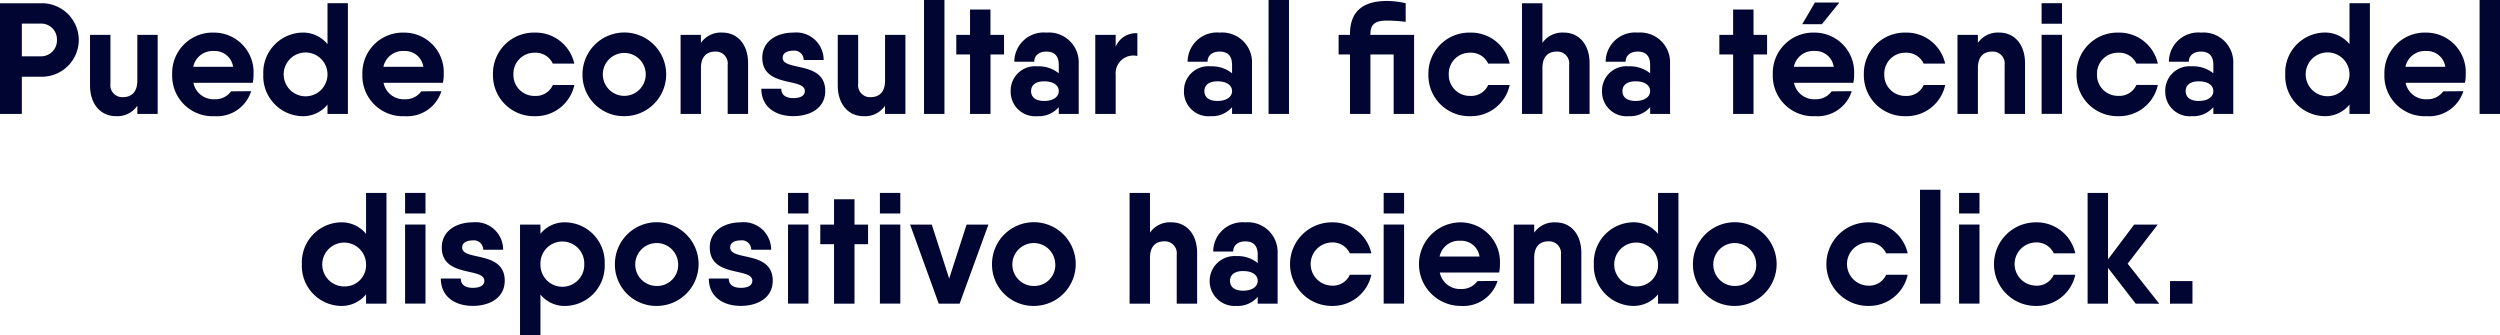 <svg xmlns="http://www.w3.org/2000/svg" viewBox="0 0 221.354 29.688"><title>consultatext</title><g id="Capa_2" data-name="Capa 2"><g id="Capa_1-2" data-name="Capa 1"><path d="M15.516,5.344A3.271,3.271,0,0,1,12.2,8.607H10.473V11.9H8.54v-9.8H12.2A3.268,3.268,0,0,1,15.516,5.344Zm-1.933,0A1.4,1.4,0,0,0,12.2,3.9H10.473V6.8H12.2A1.407,1.407,0,0,0,13.583,5.344Z" transform="translate(-8.54 -1.813)" fill="#000531"/><path d="M22.5,4.9v7H20.7v-.728a2.13,2.13,0,0,1-1.905.925c-1.3,0-2.284-1.009-2.284-2.732V4.9h1.807V9.238a1.051,1.051,0,0,0,1.106,1.177c.715,0,1.276-.406,1.276-1.472V4.9Z" transform="translate(-8.54 -1.813)" fill="#000531"/><path d="M27.554,10.6A1.706,1.706,0,0,0,29,9.9l1.779-.014A3.172,3.172,0,0,1,27.54,12.1a3.575,3.575,0,0,1-3.754-3.7A3.58,3.58,0,0,1,27.5,4.7a3.505,3.505,0,0,1,3.488,3.7,3.189,3.189,0,0,1-.07.743H25.663A1.819,1.819,0,0,0,27.554,10.6Zm1.625-2.871a1.637,1.637,0,0,0-1.695-1.4,1.759,1.759,0,0,0-1.835,1.4Z" transform="translate(-8.54 -1.813)" fill="#000531"/><path d="M39.343,2.094V11.9H37.537v-.826A2.79,2.79,0,0,1,35.253,12.1a3.544,3.544,0,0,1-3.4-3.7,3.544,3.544,0,0,1,3.4-3.7,2.79,2.79,0,0,1,2.284,1.023V2.094ZM37.537,8.4a1.94,1.94,0,1,0-3.88,0,1.94,1.94,0,1,0,3.88,0Z" transform="translate(-8.54 -1.813)" fill="#000531"/><path d="M44.4,10.6a1.7,1.7,0,0,0,1.442-.7l1.78-.014A3.172,3.172,0,0,1,44.381,12.1a3.575,3.575,0,0,1-3.754-3.7,3.58,3.58,0,0,1,3.712-3.7,3.506,3.506,0,0,1,3.489,3.7,3.136,3.136,0,0,1-.071.743H42.5A1.82,1.82,0,0,0,44.4,10.6Zm1.625-2.871a1.637,1.637,0,0,0-1.7-1.4,1.758,1.758,0,0,0-1.835,1.4Z" transform="translate(-8.54 -1.813)" fill="#000531"/><path d="M55.889,12.1a3.618,3.618,0,0,1-3.7-3.7,3.618,3.618,0,0,1,3.7-3.7,3.5,3.5,0,0,1,3.5,2.746H57.486a1.672,1.672,0,0,0-1.6-.966A1.855,1.855,0,0,0,54,8.4a1.852,1.852,0,0,0,1.89,1.906,1.64,1.64,0,0,0,1.6-.967h1.905A3.5,3.5,0,0,1,55.889,12.1Z" transform="translate(-8.54 -1.813)" fill="#000531"/><path d="M60.115,8.4a3.705,3.705,0,1,1,3.7,3.7A3.66,3.66,0,0,1,60.115,8.4Zm5.6,0a1.9,1.9,0,1,0-3.8,0,1.9,1.9,0,1,0,3.8,0Z" transform="translate(-8.54 -1.813)" fill="#000531"/><path d="M74.777,7.417V11.9H72.97V7.557a1.05,1.05,0,0,0-1.106-1.176c-.715,0-1.261.406-1.261,1.456V11.9H68.8v-7H70.6V5.61a2.147,2.147,0,0,1,1.9-.911C73.81,4.7,74.777,5.708,74.777,7.417Z" transform="translate(-8.54 -1.813)" fill="#000531"/><path d="M81.609,9.868c0,1.486-1.289,2.228-2.829,2.228s-2.83-.784-2.83-2.424h1.764c0,.547.407.827,1.066.827s1.022-.225,1.022-.631c0-1.2-3.768-.252-3.768-2.941,0-1.471,1.289-2.228,2.746-2.228a2.431,2.431,0,0,1,2.689,2.424H79.7A.822.822,0,0,0,78.78,6.3c-.575,0-.94.225-.94.631C77.84,8.146,81.609,7.165,81.609,9.868Z" transform="translate(-8.54 -1.813)" fill="#000531"/><path d="M88.707,4.9v7H86.9v-.728A2.13,2.13,0,0,1,85,12.1c-1.3,0-2.284-1.009-2.284-2.732V4.9h1.807V9.238a1.051,1.051,0,0,0,1.106,1.177c.715,0,1.276-.406,1.276-1.472V4.9Z" transform="translate(-8.54 -1.813)" fill="#000531"/><path d="M90.355,1.813h1.808V11.9H90.355Z" transform="translate(-8.54 -1.813)" fill="#000531"/><path d="M97.441,6.633h-1.2V11.9H94.429V6.633H93.211V4.9h1.218V2.654h1.808V4.9h1.2Z" transform="translate(-8.54 -1.813)" fill="#000531"/><path d="M104.05,7.445V11.9h-1.764v-.6a2.342,2.342,0,0,1-1.906.8,2.167,2.167,0,0,1-2.353-2.214,2.155,2.155,0,0,1,2.353-2.2,2.831,2.831,0,0,1,1.906.616V7.557c0-.827-.42-1.176-1.093-1.176-.658,0-1.078.349-1.078.9H98.349A2.6,2.6,0,0,1,101.193,4.7,2.637,2.637,0,0,1,104.05,7.445Zm-1.764,2.437c0-.532-.491-.868-1.289-.868s-1.163.364-1.163.868.365.869,1.163.869S102.286,10.387,102.286,9.882Z" transform="translate(-8.54 -1.813)" fill="#000531"/><path d="M109.244,4.756V6.772a1.568,1.568,0,0,0-1.919,1.667V11.9h-1.808v-7h1.808v1.05A1.936,1.936,0,0,1,109.244,4.756Z" transform="translate(-8.54 -1.813)" fill="#000531"/><path d="M119.394,7.445V11.9h-1.765v-.6a2.338,2.338,0,0,1-1.905.8,2.167,2.167,0,0,1-2.353-2.214,2.155,2.155,0,0,1,2.353-2.2,2.826,2.826,0,0,1,1.905.616V7.557c0-.827-.42-1.176-1.092-1.176s-1.079.349-1.079.9h-1.765A2.6,2.6,0,0,1,116.537,4.7,2.637,2.637,0,0,1,119.394,7.445Zm-1.765,2.437c0-.532-.49-.868-1.289-.868s-1.162.364-1.162.868.364.869,1.162.869S117.629,10.387,117.629,9.882Z" transform="translate(-8.54 -1.813)" fill="#000531"/><path d="M120.861,1.813h1.807V11.9h-1.807Z" transform="translate(-8.54 -1.813)" fill="#000531"/><path d="M133.745,11.9h-1.808V6.633h-2.059V11.9h-1.807V6.633h-1.008V4.9h1.008V4.825c0-1.932,1.065-2.927,3.278-2.927a7.593,7.593,0,0,1,1.652.2V3.747a14.005,14.005,0,0,0-1.652-.112c-.925,0-1.471.238-1.471,1.19V4.9h3.867Z" transform="translate(-8.54 -1.813)" fill="#000531"/><path d="M138.712,12.1a3.618,3.618,0,0,1-3.7-3.7,3.618,3.618,0,0,1,3.7-3.7,3.5,3.5,0,0,1,3.5,2.746h-1.905a1.671,1.671,0,0,0-1.6-.966,1.855,1.855,0,0,0-1.89,1.918,1.852,1.852,0,0,0,1.89,1.906,1.639,1.639,0,0,0,1.6-.967h1.905A3.5,3.5,0,0,1,138.712,12.1Z" transform="translate(-8.54 -1.813)" fill="#000531"/><path d="M149.284,7.417V11.9h-1.807V7.557a1.05,1.05,0,0,0-1.106-1.176c-.715,0-1.261.406-1.261,1.456V11.9H143.3v-9.8h1.808V5.61a2.146,2.146,0,0,1,1.9-.911C148.317,4.7,149.284,5.708,149.284,7.417Z" transform="translate(-8.54 -1.813)" fill="#000531"/><path d="M156.41,7.445V11.9h-1.765v-.6a2.338,2.338,0,0,1-1.905.8,2.167,2.167,0,0,1-2.354-2.214,2.156,2.156,0,0,1,2.354-2.2,2.826,2.826,0,0,1,1.905.616V7.557c0-.827-.42-1.176-1.093-1.176-.658,0-1.078.349-1.078.9h-1.766A2.6,2.6,0,0,1,153.552,4.7,2.638,2.638,0,0,1,156.41,7.445Zm-1.765,2.437c0-.532-.49-.868-1.289-.868s-1.162.364-1.162.868.364.869,1.162.869S154.645,10.387,154.645,9.882Z" transform="translate(-8.54 -1.813)" fill="#000531"/><path d="M165,6.633h-1.2V11.9h-1.807V6.633h-1.219V4.9h1.219V2.654H163.8V4.9H165Z" transform="translate(-8.54 -1.813)" fill="#000531"/><path d="M169.275,10.6a1.7,1.7,0,0,0,1.442-.7l1.78-.014A3.172,3.172,0,0,1,169.26,12.1a3.575,3.575,0,0,1-3.754-3.7,3.58,3.58,0,0,1,3.712-3.7,3.506,3.506,0,0,1,3.489,3.7,3.136,3.136,0,0,1-.071.743h-5.253A1.82,1.82,0,0,0,169.275,10.6ZM170.9,7.726a1.638,1.638,0,0,0-1.695-1.4,1.758,1.758,0,0,0-1.835,1.4Zm-1.051-3.769h-1.737l1.121-1.919H171.4Z" transform="translate(-8.54 -1.813)" fill="#000531"/><path d="M177.268,12.1a3.618,3.618,0,0,1-3.7-3.7,3.618,3.618,0,0,1,3.7-3.7,3.5,3.5,0,0,1,3.5,2.746h-1.905a1.672,1.672,0,0,0-1.6-.966A1.855,1.855,0,0,0,175.377,8.4a1.853,1.853,0,0,0,1.891,1.906,1.641,1.641,0,0,0,1.6-.967h1.905A3.5,3.5,0,0,1,177.268,12.1Z" transform="translate(-8.54 -1.813)" fill="#000531"/><path d="M187.839,7.417V11.9h-1.806V7.557a1.05,1.05,0,0,0-1.107-1.176c-.715,0-1.26.406-1.26,1.456V11.9h-1.808v-7h1.808V5.61a2.146,2.146,0,0,1,1.9-.911C186.873,4.7,187.839,5.708,187.839,7.417Z" transform="translate(-8.54 -1.813)" fill="#000531"/><path d="M189.306,2.094h1.808V3.915h-1.808Zm0,2.8h1.808v7h-1.808Z" transform="translate(-8.54 -1.813)" fill="#000531"/><path d="M196.1,12.1a3.618,3.618,0,0,1-3.7-3.7,3.618,3.618,0,0,1,3.7-3.7,3.5,3.5,0,0,1,3.5,2.746H197.7a1.672,1.672,0,0,0-1.6-.966,1.855,1.855,0,0,0-1.89,1.918A1.852,1.852,0,0,0,196.1,10.3a1.64,1.64,0,0,0,1.6-.967H199.6A3.5,3.5,0,0,1,196.1,12.1Z" transform="translate(-8.54 -1.813)" fill="#000531"/><path d="M206.278,7.445V11.9h-1.765v-.6a2.338,2.338,0,0,1-1.905.8,2.168,2.168,0,0,1-2.354-2.214,2.156,2.156,0,0,1,2.354-2.2,2.826,2.826,0,0,1,1.905.616V7.557c0-.827-.42-1.176-1.093-1.176-.658,0-1.078.349-1.078.9h-1.765A2.6,2.6,0,0,1,203.42,4.7,2.638,2.638,0,0,1,206.278,7.445Zm-1.765,2.437c0-.532-.49-.868-1.289-.868s-1.162.364-1.162.868.364.869,1.162.869S204.513,10.387,204.513,9.882Z" transform="translate(-8.54 -1.813)" fill="#000531"/><path d="M218.374,2.094V11.9h-1.806v-.826a2.789,2.789,0,0,1-2.283,1.023,3.544,3.544,0,0,1-3.405-3.7,3.544,3.544,0,0,1,3.405-3.7,2.789,2.789,0,0,1,2.283,1.023V2.094Zm-1.806,6.3a1.94,1.94,0,1,0-3.88,0,1.94,1.94,0,1,0,3.88,0Z" transform="translate(-8.54 -1.813)" fill="#000531"/><path d="M223.427,10.6a1.706,1.706,0,0,0,1.443-.7l1.779-.014a3.172,3.172,0,0,1-3.236,2.214,3.575,3.575,0,0,1-3.754-3.7,3.58,3.58,0,0,1,3.712-3.7,3.505,3.505,0,0,1,3.488,3.7,3.189,3.189,0,0,1-.07.743h-5.253A1.819,1.819,0,0,0,223.427,10.6Zm1.625-2.871a1.637,1.637,0,0,0-1.695-1.4,1.759,1.759,0,0,0-1.835,1.4Z" transform="translate(-8.54 -1.813)" fill="#000531"/><path d="M228.086,1.813h1.808V11.9h-1.808Z" transform="translate(-8.54 -1.813)" fill="#000531"/><path d="M42.758,18.894V28.7H40.952v-.826A2.79,2.79,0,0,1,38.668,28.9a3.544,3.544,0,0,1-3.4-3.7,3.543,3.543,0,0,1,3.4-3.7,2.792,2.792,0,0,1,2.284,1.022V18.894Zm-1.806,6.3A1.94,1.94,0,1,0,39,27.173,1.883,1.883,0,0,0,40.952,25.2Z" transform="translate(-8.54 -1.813)" fill="#000531"/><path d="M44.407,18.894h1.807v1.821H44.407Zm0,2.8h1.807v7H44.407Z" transform="translate(-8.54 -1.813)" fill="#000531"/><path d="M53.23,26.668c0,1.485-1.289,2.228-2.829,2.228s-2.83-.785-2.83-2.424h1.764c0,.547.407.827,1.066.827s1.022-.225,1.022-.631c0-1.2-3.768-.252-3.768-2.941,0-1.471,1.289-2.228,2.746-2.228a2.431,2.431,0,0,1,2.689,2.424H51.325A.822.822,0,0,0,50.4,23.1c-.575,0-.94.223-.94.63C49.461,24.945,53.23,23.965,53.23,26.668Z" transform="translate(-8.54 -1.813)" fill="#000531"/><path d="M62.079,25.2a3.546,3.546,0,0,1-3.418,3.7,2.748,2.748,0,0,1-2.269-1.009V31.5H54.584V21.7h1.808v.813A2.751,2.751,0,0,1,58.661,21.5,3.545,3.545,0,0,1,62.079,25.2Zm-1.807,0a1.941,1.941,0,0,0-3.88-.126v.252a1.941,1.941,0,0,0,3.88-.126Z" transform="translate(-8.54 -1.813)" fill="#000531"/><path d="M62.984,25.2a3.705,3.705,0,1,1,3.7,3.7A3.66,3.66,0,0,1,62.984,25.2Zm5.6,0a1.9,1.9,0,1,0-1.905,1.933A1.862,1.862,0,0,0,68.587,25.2Z" transform="translate(-8.54 -1.813)" fill="#000531"/><path d="M76.959,26.668c0,1.485-1.289,2.228-2.83,2.228S71.3,28.111,71.3,26.472h1.765c0,.547.406.827,1.064.827s1.024-.225,1.024-.631c0-1.2-3.769-.252-3.769-2.941,0-1.471,1.289-2.228,2.745-2.228a2.431,2.431,0,0,1,2.69,2.424H75.054a.821.821,0,0,0-.925-.826c-.574,0-.938.223-.938.63C73.191,24.945,76.959,23.965,76.959,26.668Z" transform="translate(-8.54 -1.813)" fill="#000531"/><path d="M78.314,18.894h1.808v1.821H78.314Zm0,2.8h1.808v7H78.314Z" transform="translate(-8.54 -1.813)" fill="#000531"/><path d="M85.4,23.433H84.2V28.7H82.388V23.433H81.17V21.7h1.218V19.454H84.2V21.7h1.2Z" transform="translate(-8.54 -1.813)" fill="#000531"/><path d="M86.448,18.894h1.807v1.821H86.448Zm0,2.8h1.807v7H86.448Z" transform="translate(-8.54 -1.813)" fill="#000531"/><path d="M96.055,21.7l-2.549,7H91.657l-2.535-7h1.919l1.541,4.777L94.123,21.7Z" transform="translate(-8.54 -1.813)" fill="#000531"/><path d="M96.374,25.2a3.706,3.706,0,1,1,3.7,3.7A3.66,3.66,0,0,1,96.374,25.2Zm5.6,0a1.9,1.9,0,1,0-1.905,1.933A1.862,1.862,0,0,0,101.978,25.2Z" transform="translate(-8.54 -1.813)" fill="#000531"/><path d="M114.536,24.217V28.7h-1.807V24.356a1.05,1.05,0,0,0-1.106-1.175c-.715,0-1.261.406-1.261,1.456V28.7h-1.808V18.894h1.808V22.41a2.146,2.146,0,0,1,1.9-.911C113.569,21.5,114.536,22.508,114.536,24.217Z" transform="translate(-8.54 -1.813)" fill="#000531"/><path d="M121.662,24.245V28.7H119.9v-.6a2.339,2.339,0,0,1-1.905.8,2.211,2.211,0,1,1,0-4.413,2.828,2.828,0,0,1,1.905.617v-.744c0-.826-.42-1.175-1.093-1.175-.658,0-1.078.349-1.078.9H115.96A2.6,2.6,0,0,1,118.8,21.5,2.638,2.638,0,0,1,121.662,24.245ZM119.9,26.683c0-.534-.49-.87-1.289-.87s-1.162.365-1.162.87.364.868,1.162.868S119.9,27.187,119.9,26.683Z" transform="translate(-8.54 -1.813)" fill="#000531"/><path d="M126.462,28.9a3.7,3.7,0,0,1,0-7.4,3.5,3.5,0,0,1,3.5,2.746h-1.905a1.672,1.672,0,0,0-1.6-.967,1.913,1.913,0,0,0,0,3.825,1.639,1.639,0,0,0,1.6-.967h1.905A3.5,3.5,0,0,1,126.462,28.9Z" transform="translate(-8.54 -1.813)" fill="#000531"/><path d="M131.052,18.894h1.808v1.821h-1.808Zm0,2.8h1.808v7h-1.808Z" transform="translate(-8.54 -1.813)" fill="#000531"/><path d="M137.915,27.4a1.7,1.7,0,0,0,1.442-.7l1.779-.013A3.171,3.171,0,0,1,137.9,28.9a3.7,3.7,0,1,1-.042-7.4,3.505,3.505,0,0,1,3.488,3.7,3.123,3.123,0,0,1-.07.742h-5.253A1.818,1.818,0,0,0,137.915,27.4Zm1.625-2.871a1.638,1.638,0,0,0-1.7-1.4,1.759,1.759,0,0,0-1.835,1.4Z" transform="translate(-8.54 -1.813)" fill="#000531"/><path d="M148.555,24.217V28.7h-1.806V24.356a1.05,1.05,0,0,0-1.107-1.175c-.715,0-1.261.406-1.261,1.456V28.7h-1.807v-7h1.807v.715a2.148,2.148,0,0,1,1.905-.911C147.588,21.5,148.555,22.508,148.555,24.217Z" transform="translate(-8.54 -1.813)" fill="#000531"/><path d="M157.152,18.894V28.7h-1.807v-.826a2.789,2.789,0,0,1-2.283,1.023,3.544,3.544,0,0,1-3.4-3.7,3.543,3.543,0,0,1,3.4-3.7,2.792,2.792,0,0,1,2.283,1.022V18.894Zm-1.807,6.3a1.94,1.94,0,1,0-1.947,1.976A1.882,1.882,0,0,0,155.345,25.2Z" transform="translate(-8.54 -1.813)" fill="#000531"/><path d="M158.436,25.2a3.705,3.705,0,1,1,3.7,3.7A3.66,3.66,0,0,1,158.436,25.2Zm5.6,0a1.9,1.9,0,1,0-1.906,1.933A1.862,1.862,0,0,0,164.04,25.2Z" transform="translate(-8.54 -1.813)" fill="#000531"/><path d="M173.951,28.9a3.7,3.7,0,1,1,0-7.4,3.5,3.5,0,0,1,3.5,2.746h-1.906a1.671,1.671,0,0,0-1.6-.967,1.913,1.913,0,0,0,0,3.825,1.638,1.638,0,0,0,1.6-.967h1.906A3.5,3.5,0,0,1,173.951,28.9Z" transform="translate(-8.54 -1.813)" fill="#000531"/><path d="M178.541,18.614h1.807V28.7h-1.807Z" transform="translate(-8.54 -1.813)" fill="#000531"/><path d="M182,18.894h1.807v1.821H182Zm0,2.8h1.807v7H182Z" transform="translate(-8.54 -1.813)" fill="#000531"/><path d="M188.791,28.9a3.7,3.7,0,1,1,0-7.4,3.5,3.5,0,0,1,3.5,2.746h-1.905a1.671,1.671,0,0,0-1.6-.967,1.913,1.913,0,0,0,0,3.825,1.638,1.638,0,0,0,1.6-.967h1.905A3.5,3.5,0,0,1,188.791,28.9Z" transform="translate(-8.54 -1.813)" fill="#000531"/><path d="M197.639,28.7l-2.451-3.166V28.7H193.38V18.894h1.808v5.883L197.5,21.7h2.087l-2.662,3.46,2.8,3.544Z" transform="translate(-8.54 -1.813)" fill="#000531"/><path d="M200.675,26.7h1.989v2h-1.989Z" transform="translate(-8.54 -1.813)" fill="#000531"/></g></g></svg>